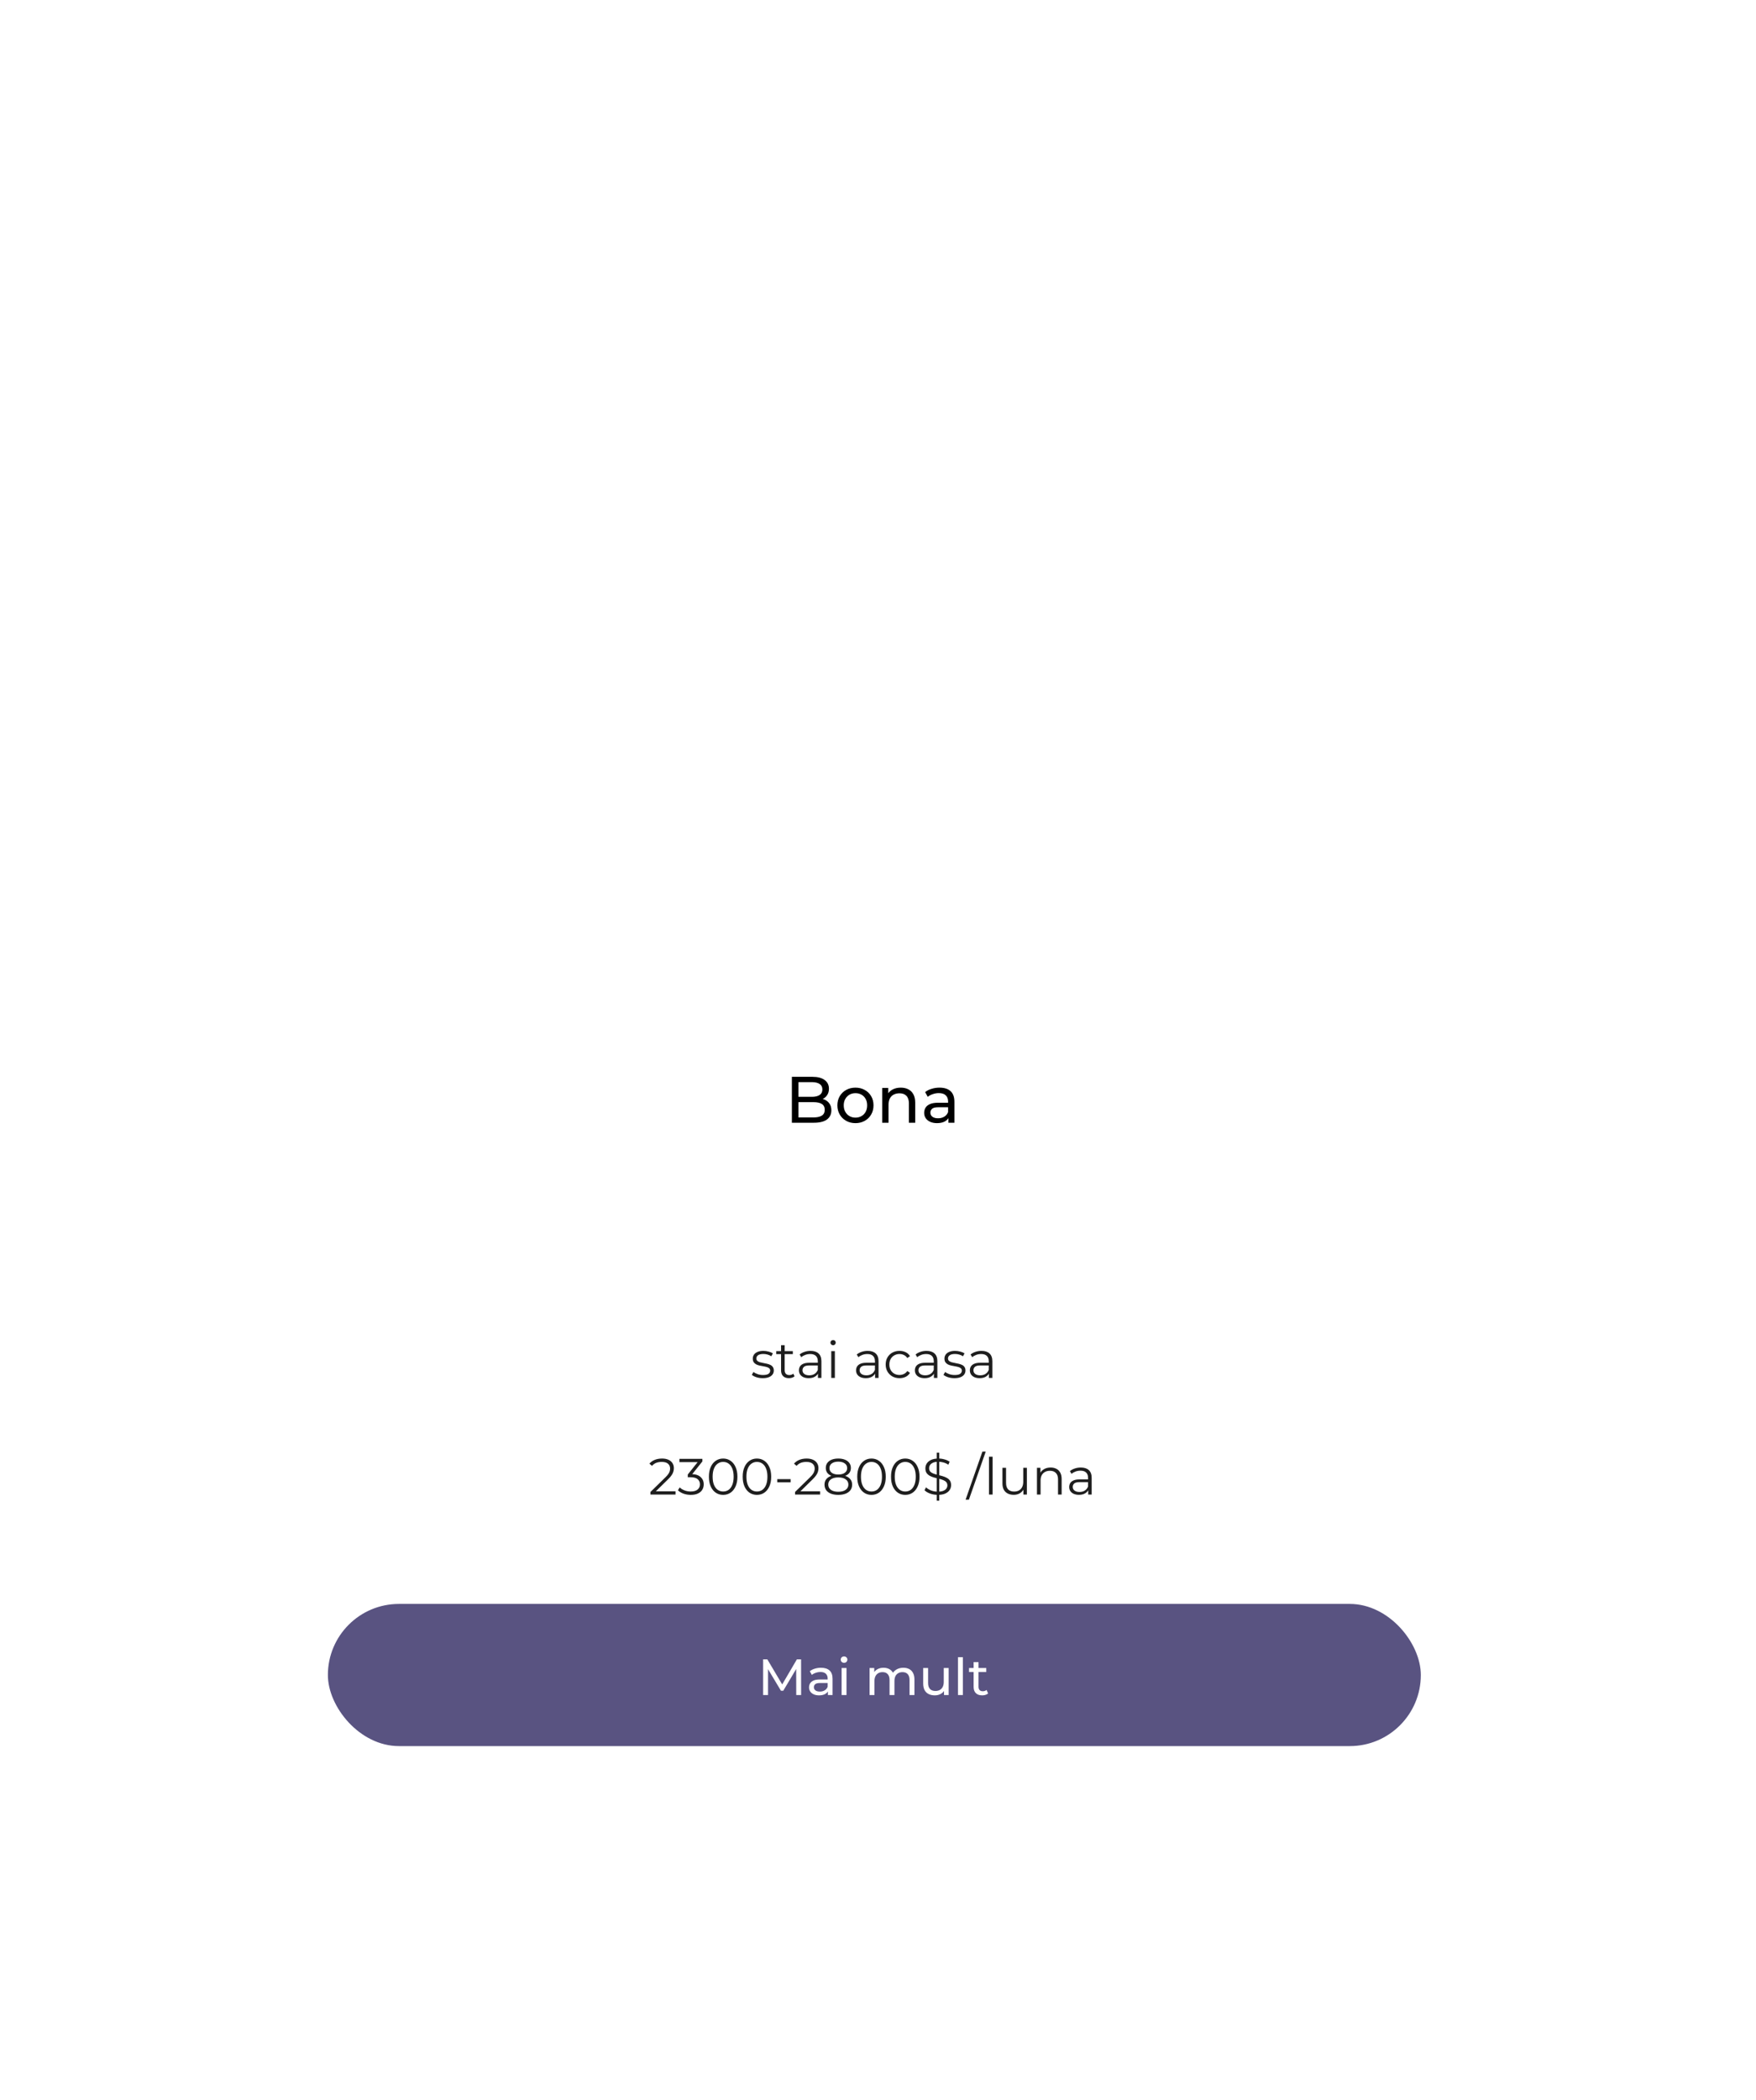 <?xml version="1.0" encoding="UTF-8"?> <svg xmlns="http://www.w3.org/2000/svg" width="482" height="576" viewBox="0 0 482 576" fill="none"> <g filter="url(#filter0_dd_89_2)"> <rect x="60" y="64" width="360" height="450" rx="20" fill="white"></rect> </g> <path d="M217.361 308V295.4H223.013C224.465 295.4 225.581 295.694 226.361 296.282C227.141 296.858 227.531 297.65 227.531 298.658C227.531 299.342 227.375 299.918 227.063 300.386C226.763 300.854 226.355 301.214 225.839 301.466C225.323 301.718 224.765 301.844 224.165 301.844L224.489 301.304C225.209 301.304 225.845 301.43 226.397 301.682C226.949 301.934 227.387 302.306 227.711 302.798C228.035 303.278 228.197 303.878 228.197 304.598C228.197 305.678 227.789 306.518 226.973 307.118C226.169 307.706 224.969 308 223.373 308H217.361ZM219.161 306.542H223.301C224.297 306.542 225.059 306.374 225.587 306.038C226.115 305.702 226.379 305.174 226.379 304.454C226.379 303.722 226.115 303.188 225.587 302.852C225.059 302.516 224.297 302.348 223.301 302.348H218.999V300.89H222.851C223.763 300.89 224.471 300.722 224.975 300.386C225.479 300.05 225.731 299.546 225.731 298.874C225.731 298.202 225.479 297.698 224.975 297.362C224.471 297.026 223.763 296.858 222.851 296.858H219.161V306.542ZM234.818 308.108C233.858 308.108 233.006 307.898 232.262 307.478C231.518 307.058 230.93 306.482 230.498 305.75C230.066 305.006 229.85 304.166 229.85 303.23C229.85 302.282 230.066 301.442 230.498 300.71C230.93 299.978 231.518 299.408 232.262 299C233.006 298.58 233.858 298.37 234.818 298.37C235.766 298.37 236.612 298.58 237.356 299C238.112 299.408 238.7 299.978 239.12 300.71C239.552 301.43 239.768 302.27 239.768 303.23C239.768 304.178 239.552 305.018 239.12 305.75C238.7 306.482 238.112 307.058 237.356 307.478C236.612 307.898 235.766 308.108 234.818 308.108ZM234.818 306.596C235.43 306.596 235.976 306.458 236.456 306.182C236.948 305.906 237.332 305.516 237.608 305.012C237.884 304.496 238.022 303.902 238.022 303.23C238.022 302.546 237.884 301.958 237.608 301.466C237.332 300.962 236.948 300.572 236.456 300.296C235.976 300.02 235.43 299.882 234.818 299.882C234.206 299.882 233.66 300.02 233.18 300.296C232.7 300.572 232.316 300.962 232.028 301.466C231.74 301.958 231.596 302.546 231.596 303.23C231.596 303.902 231.74 304.496 232.028 305.012C232.316 305.516 232.7 305.906 233.18 306.182C233.66 306.458 234.206 306.596 234.818 306.596ZM247.252 298.37C248.032 298.37 248.716 298.52 249.304 298.82C249.904 299.12 250.372 299.576 250.708 300.188C251.044 300.8 251.212 301.574 251.212 302.51V308H249.484V302.708C249.484 301.784 249.256 301.088 248.8 300.62C248.356 300.152 247.726 299.918 246.91 299.918C246.298 299.918 245.764 300.038 245.308 300.278C244.852 300.518 244.498 300.872 244.246 301.34C244.006 301.808 243.886 302.39 243.886 303.086V308H242.158V298.46H243.814V301.034L243.544 300.35C243.856 299.726 244.336 299.24 244.984 298.892C245.632 298.544 246.388 298.37 247.252 298.37ZM260.331 308V305.984L260.241 305.606V302.168C260.241 301.436 260.025 300.872 259.593 300.476C259.173 300.068 258.537 299.864 257.685 299.864C257.121 299.864 256.569 299.96 256.029 300.152C255.489 300.332 255.033 300.578 254.661 300.89L253.941 299.594C254.433 299.198 255.021 298.898 255.705 298.694C256.401 298.478 257.127 298.37 257.883 298.37C259.191 298.37 260.199 298.688 260.907 299.324C261.615 299.96 261.969 300.932 261.969 302.24V308H260.331ZM257.199 308.108C256.491 308.108 255.867 307.988 255.327 307.748C254.799 307.508 254.391 307.178 254.103 306.758C253.815 306.326 253.671 305.84 253.671 305.3C253.671 304.784 253.791 304.316 254.031 303.896C254.283 303.476 254.685 303.14 255.237 302.888C255.801 302.636 256.557 302.51 257.505 302.51H260.529V303.752H257.577C256.713 303.752 256.131 303.896 255.831 304.184C255.531 304.472 255.381 304.82 255.381 305.228C255.381 305.696 255.567 306.074 255.939 306.362C256.311 306.638 256.827 306.776 257.487 306.776C258.135 306.776 258.699 306.632 259.179 306.344C259.671 306.056 260.025 305.636 260.241 305.084L260.583 306.272C260.355 306.836 259.953 307.286 259.377 307.622C258.801 307.946 258.075 308.108 257.199 308.108Z" fill="black"></path> <rect x="90" y="440" width="300" height="39" rx="19.5" fill="#595381"></rect> <path d="M209.47 465V455.2H210.618L215.014 462.606H214.398L218.738 455.2H219.886L219.9 465H218.556L218.542 457.314H218.864L215 463.81H214.356L210.464 457.314H210.814V465H209.47ZM227.251 465V463.432L227.181 463.138V460.464C227.181 459.895 227.013 459.456 226.677 459.148C226.35 458.831 225.856 458.672 225.193 458.672C224.754 458.672 224.325 458.747 223.905 458.896C223.485 459.036 223.13 459.227 222.841 459.47L222.281 458.462C222.664 458.154 223.121 457.921 223.653 457.762C224.194 457.594 224.759 457.51 225.347 457.51C226.364 457.51 227.148 457.757 227.699 458.252C228.25 458.747 228.525 459.503 228.525 460.52V465H227.251ZM224.815 465.084C224.264 465.084 223.779 464.991 223.359 464.804C222.948 464.617 222.631 464.361 222.407 464.034C222.183 463.698 222.071 463.32 222.071 462.9C222.071 462.499 222.164 462.135 222.351 461.808C222.547 461.481 222.86 461.22 223.289 461.024C223.728 460.828 224.316 460.73 225.053 460.73H227.405V461.696H225.109C224.437 461.696 223.984 461.808 223.751 462.032C223.518 462.256 223.401 462.527 223.401 462.844C223.401 463.208 223.546 463.502 223.835 463.726C224.124 463.941 224.526 464.048 225.039 464.048C225.543 464.048 225.982 463.936 226.355 463.712C226.738 463.488 227.013 463.161 227.181 462.732L227.447 463.656C227.27 464.095 226.957 464.445 226.509 464.706C226.061 464.958 225.496 465.084 224.815 465.084ZM231.012 465V457.58H232.356V465H231.012ZM231.684 456.152C231.423 456.152 231.204 456.068 231.026 455.9C230.858 455.732 230.774 455.527 230.774 455.284C230.774 455.032 230.858 454.822 231.026 454.654C231.204 454.486 231.423 454.402 231.684 454.402C231.946 454.402 232.16 454.486 232.328 454.654C232.506 454.813 232.594 455.013 232.594 455.256C232.594 455.508 232.51 455.723 232.342 455.9C232.174 456.068 231.955 456.152 231.684 456.152ZM247.964 457.51C248.562 457.51 249.089 457.627 249.546 457.86C250.004 458.093 250.358 458.448 250.61 458.924C250.872 459.4 251.002 460.002 251.002 460.73V465H249.658V460.884C249.658 460.165 249.49 459.624 249.154 459.26C248.818 458.896 248.347 458.714 247.74 458.714C247.292 458.714 246.9 458.807 246.564 458.994C246.228 459.181 245.967 459.456 245.78 459.82C245.603 460.184 245.514 460.637 245.514 461.178V465H244.17V460.884C244.17 460.165 244.002 459.624 243.666 459.26C243.34 458.896 242.868 458.714 242.252 458.714C241.814 458.714 241.426 458.807 241.09 458.994C240.754 459.181 240.493 459.456 240.306 459.82C240.12 460.184 240.026 460.637 240.026 461.178V465H238.682V457.58H239.97V459.554L239.76 459.05C239.994 458.565 240.353 458.187 240.838 457.916C241.324 457.645 241.888 457.51 242.532 457.51C243.242 457.51 243.853 457.687 244.366 458.042C244.88 458.387 245.216 458.915 245.374 459.624L244.828 459.4C245.052 458.831 245.444 458.373 246.004 458.028C246.564 457.683 247.218 457.51 247.964 457.51ZM256.597 465.084C255.963 465.084 255.403 464.967 254.917 464.734C254.441 464.501 254.068 464.146 253.797 463.67C253.536 463.185 253.405 462.578 253.405 461.85V457.58H254.749V461.696C254.749 462.424 254.922 462.97 255.267 463.334C255.622 463.698 256.117 463.88 256.751 463.88C257.218 463.88 257.624 463.787 257.969 463.6C258.315 463.404 258.581 463.124 258.767 462.76C258.954 462.387 259.047 461.939 259.047 461.416V457.58H260.391V465H259.117V462.998L259.327 463.53C259.085 464.025 258.721 464.407 258.235 464.678C257.75 464.949 257.204 465.084 256.597 465.084ZM262.95 465V454.612H264.294V465H262.95ZM269.599 465.084C268.853 465.084 268.274 464.883 267.863 464.482C267.453 464.081 267.247 463.507 267.247 462.76V455.956H268.591V462.704C268.591 463.105 268.689 463.413 268.885 463.628C269.091 463.843 269.38 463.95 269.753 463.95C270.173 463.95 270.523 463.833 270.803 463.6L271.223 464.566C271.018 464.743 270.771 464.874 270.481 464.958C270.201 465.042 269.907 465.084 269.599 465.084ZM265.987 458.686V457.58H270.719V458.686H265.987Z" fill="white"></path> <path opacity="0.88" d="M178.546 410V409.286L182.62 405.296C182.993 404.932 183.273 404.615 183.46 404.344C183.647 404.064 183.773 403.803 183.838 403.56C183.903 403.317 183.936 403.089 183.936 402.874C183.936 402.305 183.74 401.857 183.348 401.53C182.965 401.203 182.396 401.04 181.64 401.04C181.061 401.04 180.548 401.129 180.1 401.306C179.661 401.483 179.283 401.759 178.966 402.132L178.252 401.516C178.635 401.068 179.125 400.723 179.722 400.48C180.319 400.237 180.987 400.116 181.724 400.116C182.387 400.116 182.961 400.223 183.446 400.438C183.931 400.643 184.305 400.947 184.566 401.348C184.837 401.749 184.972 402.221 184.972 402.762C184.972 403.079 184.925 403.392 184.832 403.7C184.748 404.008 184.589 404.335 184.356 404.68C184.132 405.016 183.801 405.399 183.362 405.828L179.624 409.496L179.344 409.104H185.42V410H178.546ZM189.611 410.084C188.902 410.084 188.23 409.972 187.595 409.748C186.97 409.515 186.466 409.207 186.083 408.824L186.573 408.026C186.89 408.353 187.315 408.623 187.847 408.838C188.388 409.053 188.976 409.16 189.611 409.16C190.423 409.16 191.044 408.983 191.473 408.628C191.912 408.273 192.131 407.797 192.131 407.2C192.131 406.603 191.916 406.127 191.487 405.772C191.067 405.417 190.4 405.24 189.485 405.24H188.785V404.498L191.809 400.704L191.949 401.096H186.489V400.2H192.789V400.914L189.765 404.708L189.275 404.386H189.653C190.829 404.386 191.706 404.647 192.285 405.17C192.873 405.693 193.167 406.365 193.167 407.186C193.167 407.737 193.036 408.231 192.775 408.67C192.514 409.109 192.117 409.454 191.585 409.706C191.062 409.958 190.404 410.084 189.611 410.084ZM198.493 410.084C197.737 410.084 197.065 409.888 196.477 409.496C195.889 409.095 195.427 408.525 195.091 407.788C194.755 407.041 194.587 406.145 194.587 405.1C194.587 404.055 194.755 403.163 195.091 402.426C195.427 401.679 195.889 401.11 196.477 400.718C197.065 400.317 197.737 400.116 198.493 400.116C199.249 400.116 199.921 400.317 200.509 400.718C201.097 401.11 201.559 401.679 201.895 402.426C202.241 403.163 202.413 404.055 202.413 405.1C202.413 406.145 202.241 407.041 201.895 407.788C201.559 408.525 201.097 409.095 200.509 409.496C199.921 409.888 199.249 410.084 198.493 410.084ZM198.493 409.16C199.072 409.16 199.576 409.006 200.005 408.698C200.435 408.381 200.771 407.923 201.013 407.326C201.256 406.719 201.377 405.977 201.377 405.1C201.377 404.223 201.256 403.485 201.013 402.888C200.771 402.281 200.435 401.824 200.005 401.516C199.576 401.199 199.072 401.04 198.493 401.04C197.933 401.04 197.434 401.199 196.995 401.516C196.557 401.824 196.216 402.281 195.973 402.888C195.731 403.485 195.609 404.223 195.609 405.1C195.609 405.977 195.731 406.719 195.973 407.326C196.216 407.923 196.557 408.381 196.995 408.698C197.434 409.006 197.933 409.16 198.493 409.16ZM207.763 410.084C207.007 410.084 206.335 409.888 205.747 409.496C205.159 409.095 204.697 408.525 204.361 407.788C204.025 407.041 203.857 406.145 203.857 405.1C203.857 404.055 204.025 403.163 204.361 402.426C204.697 401.679 205.159 401.11 205.747 400.718C206.335 400.317 207.007 400.116 207.763 400.116C208.519 400.116 209.191 400.317 209.779 400.718C210.367 401.11 210.829 401.679 211.165 402.426C211.51 403.163 211.683 404.055 211.683 405.1C211.683 406.145 211.51 407.041 211.165 407.788C210.829 408.525 210.367 409.095 209.779 409.496C209.191 409.888 208.519 410.084 207.763 410.084ZM207.763 409.16C208.342 409.16 208.846 409.006 209.275 408.698C209.704 408.381 210.04 407.923 210.283 407.326C210.526 406.719 210.647 405.977 210.647 405.1C210.647 404.223 210.526 403.485 210.283 402.888C210.04 402.281 209.704 401.824 209.275 401.516C208.846 401.199 208.342 401.04 207.763 401.04C207.203 401.04 206.704 401.199 206.265 401.516C205.826 401.824 205.486 402.281 205.243 402.888C205 403.485 204.879 404.223 204.879 405.1C204.879 405.977 205 406.719 205.243 407.326C205.486 407.923 205.826 408.381 206.265 408.698C206.704 409.006 207.203 409.16 207.763 409.16ZM213.348 406.64V405.772H217.016V406.64H213.348ZM218.235 410V409.286L222.309 405.296C222.683 404.932 222.963 404.615 223.149 404.344C223.336 404.064 223.462 403.803 223.527 403.56C223.593 403.317 223.625 403.089 223.625 402.874C223.625 402.305 223.429 401.857 223.037 401.53C222.655 401.203 222.085 401.04 221.329 401.04C220.751 401.04 220.237 401.129 219.789 401.306C219.351 401.483 218.973 401.759 218.655 402.132L217.941 401.516C218.324 401.068 218.814 400.723 219.411 400.48C220.009 400.237 220.676 400.116 221.413 400.116C222.076 400.116 222.65 400.223 223.135 400.438C223.621 400.643 223.994 400.947 224.255 401.348C224.526 401.749 224.661 402.221 224.661 402.762C224.661 403.079 224.615 403.392 224.521 403.7C224.437 404.008 224.279 404.335 224.045 404.68C223.821 405.016 223.49 405.399 223.051 405.828L219.313 409.496L219.033 409.104H225.109V410H218.235ZM230.098 410.084C229.314 410.084 228.638 409.972 228.068 409.748C227.508 409.524 227.074 409.202 226.766 408.782C226.468 408.353 226.318 407.849 226.318 407.27C226.318 406.71 226.463 406.234 226.752 405.842C227.051 405.441 227.48 405.133 228.04 404.918C228.61 404.703 229.296 404.596 230.098 404.596C230.892 404.596 231.573 404.703 232.142 404.918C232.712 405.133 233.146 405.441 233.444 405.842C233.752 406.234 233.906 406.71 233.906 407.27C233.906 407.849 233.752 408.353 233.444 408.782C233.136 409.202 232.698 409.524 232.128 409.748C231.559 409.972 230.882 410.084 230.098 410.084ZM230.098 409.23C230.966 409.23 231.643 409.053 232.128 408.698C232.623 408.343 232.87 407.863 232.87 407.256C232.87 406.649 232.623 406.173 232.128 405.828C231.643 405.473 230.966 405.296 230.098 405.296C229.23 405.296 228.554 405.473 228.068 405.828C227.583 406.173 227.34 406.649 227.34 407.256C227.34 407.863 227.583 408.343 228.068 408.698C228.554 409.053 229.23 409.23 230.098 409.23ZM230.098 405.17C229.37 405.17 228.75 405.072 228.236 404.876C227.732 404.68 227.345 404.4 227.074 404.036C226.804 403.663 226.668 403.219 226.668 402.706C226.668 402.165 226.808 401.703 227.088 401.32C227.378 400.928 227.779 400.629 228.292 400.424C228.806 400.219 229.408 400.116 230.098 400.116C230.789 400.116 231.391 400.219 231.904 400.424C232.427 400.629 232.833 400.928 233.122 401.32C233.412 401.703 233.556 402.165 233.556 402.706C233.556 403.219 233.421 403.663 233.15 404.036C232.88 404.4 232.483 404.68 231.96 404.876C231.447 405.072 230.826 405.17 230.098 405.17ZM230.098 404.498C230.864 404.498 231.461 404.339 231.89 404.022C232.32 403.705 232.534 403.28 232.534 402.748C232.534 402.188 232.31 401.754 231.862 401.446C231.424 401.129 230.836 400.97 230.098 400.97C229.361 400.97 228.773 401.129 228.334 401.446C227.896 401.754 227.676 402.183 227.676 402.734C227.676 403.275 227.886 403.705 228.306 404.022C228.736 404.339 229.333 404.498 230.098 404.498ZM239.208 410.084C238.452 410.084 237.78 409.888 237.192 409.496C236.604 409.095 236.142 408.525 235.806 407.788C235.47 407.041 235.302 406.145 235.302 405.1C235.302 404.055 235.47 403.163 235.806 402.426C236.142 401.679 236.604 401.11 237.192 400.718C237.78 400.317 238.452 400.116 239.208 400.116C239.964 400.116 240.636 400.317 241.224 400.718C241.812 401.11 242.274 401.679 242.61 402.426C242.956 403.163 243.128 404.055 243.128 405.1C243.128 406.145 242.956 407.041 242.61 407.788C242.274 408.525 241.812 409.095 241.224 409.496C240.636 409.888 239.964 410.084 239.208 410.084ZM239.208 409.16C239.787 409.16 240.291 409.006 240.72 408.698C241.15 408.381 241.486 407.923 241.728 407.326C241.971 406.719 242.092 405.977 242.092 405.1C242.092 404.223 241.971 403.485 241.728 402.888C241.486 402.281 241.15 401.824 240.72 401.516C240.291 401.199 239.787 401.04 239.208 401.04C238.648 401.04 238.149 401.199 237.71 401.516C237.272 401.824 236.931 402.281 236.688 402.888C236.446 403.485 236.324 404.223 236.324 405.1C236.324 405.977 236.446 406.719 236.688 407.326C236.931 407.923 237.272 408.381 237.71 408.698C238.149 409.006 238.648 409.16 239.208 409.16ZM248.478 410.084C247.722 410.084 247.05 409.888 246.462 409.496C245.874 409.095 245.412 408.525 245.076 407.788C244.74 407.041 244.572 406.145 244.572 405.1C244.572 404.055 244.74 403.163 245.076 402.426C245.412 401.679 245.874 401.11 246.462 400.718C247.05 400.317 247.722 400.116 248.478 400.116C249.234 400.116 249.906 400.317 250.494 400.718C251.082 401.11 251.544 401.679 251.88 402.426C252.225 403.163 252.398 404.055 252.398 405.1C252.398 406.145 252.225 407.041 251.88 407.788C251.544 408.525 251.082 409.095 250.494 409.496C249.906 409.888 249.234 410.084 248.478 410.084ZM248.478 409.16C249.056 409.16 249.56 409.006 249.99 408.698C250.419 408.381 250.755 407.923 250.998 407.326C251.24 406.719 251.362 405.977 251.362 405.1C251.362 404.223 251.24 403.485 250.998 402.888C250.755 402.281 250.419 401.824 249.99 401.516C249.56 401.199 249.056 401.04 248.478 401.04C247.918 401.04 247.418 401.199 246.98 401.516C246.541 401.824 246.2 402.281 245.958 402.888C245.715 403.485 245.594 404.223 245.594 405.1C245.594 405.977 245.715 406.719 245.958 407.326C246.2 407.923 246.541 408.381 246.98 408.698C247.418 409.006 247.918 409.16 248.478 409.16ZM257.117 411.68V398.52H257.817V411.68H257.117ZM257.411 410.084C256.683 410.084 255.983 409.967 255.311 409.734C254.649 409.491 254.135 409.183 253.771 408.81L254.177 408.012C254.523 408.348 254.985 408.633 255.563 408.866C256.151 409.09 256.767 409.202 257.411 409.202C258.027 409.202 258.527 409.127 258.909 408.978C259.301 408.819 259.586 408.609 259.763 408.348C259.95 408.087 260.043 407.797 260.043 407.48C260.043 407.097 259.931 406.789 259.707 406.556C259.493 406.323 259.208 406.141 258.853 406.01C258.499 405.87 258.107 405.749 257.677 405.646C257.248 405.543 256.819 405.436 256.389 405.324C255.96 405.203 255.563 405.044 255.199 404.848C254.845 404.652 254.555 404.395 254.331 404.078C254.117 403.751 254.009 403.327 254.009 402.804C254.009 402.319 254.135 401.875 254.387 401.474C254.649 401.063 255.045 400.737 255.577 400.494C256.109 400.242 256.791 400.116 257.621 400.116C258.172 400.116 258.718 400.195 259.259 400.354C259.801 400.503 260.267 400.713 260.659 400.984L260.309 401.81C259.889 401.53 259.441 401.325 258.965 401.194C258.499 401.063 258.046 400.998 257.607 400.998C257.019 400.998 256.534 401.077 256.151 401.236C255.769 401.395 255.484 401.609 255.297 401.88C255.12 402.141 255.031 402.44 255.031 402.776C255.031 403.159 255.139 403.467 255.353 403.7C255.577 403.933 255.867 404.115 256.221 404.246C256.585 404.377 256.982 404.493 257.411 404.596C257.841 404.699 258.265 404.811 258.685 404.932C259.115 405.053 259.507 405.212 259.861 405.408C260.225 405.595 260.515 405.847 260.729 406.164C260.953 406.481 261.065 406.897 261.065 407.41C261.065 407.886 260.935 408.329 260.673 408.74C260.412 409.141 260.011 409.468 259.469 409.72C258.937 409.963 258.251 410.084 257.411 410.084ZM265.041 411.4L269.661 398.212H270.571L265.951 411.4H265.041ZM271.466 410V399.612H272.46V410H271.466ZM278.264 410.07C277.639 410.07 277.093 409.953 276.626 409.72C276.159 409.487 275.795 409.137 275.534 408.67C275.282 408.203 275.156 407.62 275.156 406.92V402.65H276.15V406.808C276.15 407.592 276.341 408.185 276.724 408.586C277.116 408.978 277.662 409.174 278.362 409.174C278.875 409.174 279.319 409.071 279.692 408.866C280.075 408.651 280.364 408.343 280.56 407.942C280.765 407.541 280.868 407.06 280.868 406.5V402.65H281.862V410H280.91V407.984L281.064 408.348C280.831 408.889 280.467 409.314 279.972 409.622C279.487 409.921 278.917 410.07 278.264 410.07ZM288.384 402.58C288.981 402.58 289.504 402.697 289.952 402.93C290.409 403.154 290.764 403.499 291.016 403.966C291.277 404.433 291.408 405.021 291.408 405.73V410H290.414V405.828C290.414 405.053 290.218 404.47 289.826 404.078C289.443 403.677 288.902 403.476 288.202 403.476C287.679 403.476 287.222 403.583 286.83 403.798C286.447 404.003 286.149 404.307 285.934 404.708C285.729 405.1 285.626 405.576 285.626 406.136V410H284.632V402.65H285.584V404.666L285.43 404.288C285.663 403.756 286.037 403.341 286.55 403.042C287.063 402.734 287.675 402.58 288.384 402.58ZM298.699 410V408.376L298.657 408.11V405.394C298.657 404.769 298.48 404.288 298.125 403.952C297.78 403.616 297.262 403.448 296.571 403.448C296.095 403.448 295.642 403.527 295.213 403.686C294.784 403.845 294.42 404.055 294.121 404.316L293.673 403.574C294.046 403.257 294.494 403.014 295.017 402.846C295.54 402.669 296.09 402.58 296.669 402.58C297.621 402.58 298.354 402.818 298.867 403.294C299.39 403.761 299.651 404.475 299.651 405.436V410H298.699ZM296.165 410.07C295.614 410.07 295.134 409.981 294.723 409.804C294.322 409.617 294.014 409.365 293.799 409.048C293.584 408.721 293.477 408.348 293.477 407.928C293.477 407.545 293.566 407.2 293.743 406.892C293.93 406.575 294.228 406.323 294.639 406.136C295.059 405.94 295.619 405.842 296.319 405.842H298.853V406.584H296.347C295.638 406.584 295.143 406.71 294.863 406.962C294.592 407.214 294.457 407.527 294.457 407.9C294.457 408.32 294.62 408.656 294.947 408.908C295.274 409.16 295.731 409.286 296.319 409.286C296.879 409.286 297.36 409.16 297.761 408.908C298.172 408.647 298.47 408.273 298.657 407.788L298.881 408.474C298.694 408.959 298.368 409.347 297.901 409.636C297.444 409.925 296.865 410.07 296.165 410.07Z" fill="black"></path> <path opacity="0.88" d="M209.36 378.07C208.753 378.07 208.179 377.986 207.638 377.818C207.097 377.641 206.672 377.421 206.364 377.16L206.812 376.376C207.111 376.6 207.493 376.796 207.96 376.964C208.427 377.123 208.917 377.202 209.43 377.202C210.13 377.202 210.634 377.095 210.942 376.88C211.25 376.656 211.404 376.362 211.404 375.998C211.404 375.727 211.315 375.517 211.138 375.368C210.97 375.209 210.746 375.093 210.466 375.018C210.186 374.934 209.873 374.864 209.528 374.808C209.183 374.752 208.837 374.687 208.492 374.612C208.156 374.537 207.848 374.43 207.568 374.29C207.288 374.141 207.059 373.94 206.882 373.688C206.714 373.436 206.63 373.1 206.63 372.68C206.63 372.279 206.742 371.919 206.966 371.602C207.19 371.285 207.517 371.037 207.946 370.86C208.385 370.673 208.917 370.58 209.542 370.58C210.018 370.58 210.494 370.645 210.97 370.776C211.446 370.897 211.838 371.061 212.146 371.266L211.712 372.064C211.385 371.84 211.035 371.681 210.662 371.588C210.289 371.485 209.915 371.434 209.542 371.434C208.879 371.434 208.389 371.551 208.072 371.784C207.764 372.008 207.61 372.297 207.61 372.652C207.61 372.932 207.694 373.151 207.862 373.31C208.039 373.469 208.268 373.595 208.548 373.688C208.837 373.772 209.15 373.842 209.486 373.898C209.831 373.954 210.172 374.024 210.508 374.108C210.853 374.183 211.166 374.29 211.446 374.43C211.735 374.561 211.964 374.752 212.132 375.004C212.309 375.247 212.398 375.569 212.398 375.97C212.398 376.399 212.277 376.773 212.034 377.09C211.801 377.398 211.455 377.641 210.998 377.818C210.55 377.986 210.004 378.07 209.36 378.07ZM216.546 378.07C215.855 378.07 215.323 377.883 214.95 377.51C214.577 377.137 214.39 376.609 214.39 375.928V369.026H215.384V375.872C215.384 376.301 215.491 376.633 215.706 376.866C215.93 377.099 216.247 377.216 216.658 377.216C217.097 377.216 217.461 377.09 217.75 376.838L218.1 377.552C217.904 377.729 217.666 377.86 217.386 377.944C217.115 378.028 216.835 378.07 216.546 378.07ZM213.074 371.476V370.65H217.624V371.476H213.074ZM224.515 378V376.376L224.473 376.11V373.394C224.473 372.769 224.296 372.288 223.941 371.952C223.596 371.616 223.078 371.448 222.387 371.448C221.911 371.448 221.459 371.527 221.029 371.686C220.6 371.845 220.236 372.055 219.937 372.316L219.489 371.574C219.863 371.257 220.311 371.014 220.833 370.846C221.356 370.669 221.907 370.58 222.485 370.58C223.437 370.58 224.17 370.818 224.683 371.294C225.206 371.761 225.467 372.475 225.467 373.436V378H224.515ZM221.981 378.07C221.431 378.07 220.95 377.981 220.539 377.804C220.138 377.617 219.83 377.365 219.615 377.048C219.401 376.721 219.293 376.348 219.293 375.928C219.293 375.545 219.382 375.2 219.559 374.892C219.746 374.575 220.045 374.323 220.455 374.136C220.875 373.94 221.435 373.842 222.135 373.842H224.669V374.584H222.163C221.454 374.584 220.959 374.71 220.679 374.962C220.409 375.214 220.273 375.527 220.273 375.9C220.273 376.32 220.437 376.656 220.763 376.908C221.09 377.16 221.547 377.286 222.135 377.286C222.695 377.286 223.176 377.16 223.577 376.908C223.988 376.647 224.287 376.273 224.473 375.788L224.697 376.474C224.511 376.959 224.184 377.347 223.717 377.636C223.26 377.925 222.681 378.07 221.981 378.07ZM228.167 378V370.65H229.161V378H228.167ZM228.671 369.026C228.466 369.026 228.293 368.956 228.153 368.816C228.013 368.676 227.943 368.508 227.943 368.312C227.943 368.116 228.013 367.953 228.153 367.822C228.293 367.682 228.466 367.612 228.671 367.612C228.877 367.612 229.049 367.677 229.189 367.808C229.329 367.939 229.399 368.102 229.399 368.298C229.399 368.503 229.329 368.676 229.189 368.816C229.059 368.956 228.886 369.026 228.671 369.026ZM240.197 378V376.376L240.155 376.11V373.394C240.155 372.769 239.978 372.288 239.623 371.952C239.278 371.616 238.76 371.448 238.069 371.448C237.593 371.448 237.14 371.527 236.711 371.686C236.282 371.845 235.918 372.055 235.619 372.316L235.171 371.574C235.544 371.257 235.992 371.014 236.515 370.846C237.038 370.669 237.588 370.58 238.167 370.58C239.119 370.58 239.852 370.818 240.365 371.294C240.888 371.761 241.149 372.475 241.149 373.436V378H240.197ZM237.663 378.07C237.112 378.07 236.632 377.981 236.221 377.804C235.82 377.617 235.512 377.365 235.297 377.048C235.082 376.721 234.975 376.348 234.975 375.928C234.975 375.545 235.064 375.2 235.241 374.892C235.428 374.575 235.726 374.323 236.137 374.136C236.557 373.94 237.117 373.842 237.817 373.842H240.351V374.584H237.845C237.136 374.584 236.641 374.71 236.361 374.962C236.09 375.214 235.955 375.527 235.955 375.9C235.955 376.32 236.118 376.656 236.445 376.908C236.772 377.16 237.229 377.286 237.817 377.286C238.377 377.286 238.858 377.16 239.259 376.908C239.67 376.647 239.968 376.273 240.155 375.788L240.379 376.474C240.192 376.959 239.866 377.347 239.399 377.636C238.942 377.925 238.363 378.07 237.663 378.07ZM246.901 378.07C246.173 378.07 245.52 377.911 244.941 377.594C244.372 377.267 243.924 376.824 243.597 376.264C243.27 375.695 243.107 375.046 243.107 374.318C243.107 373.581 243.27 372.932 243.597 372.372C243.924 371.812 244.372 371.373 244.941 371.056C245.52 370.739 246.173 370.58 246.901 370.58C247.526 370.58 248.091 370.701 248.595 370.944C249.099 371.187 249.496 371.551 249.785 372.036L249.043 372.54C248.791 372.167 248.478 371.891 248.105 371.714C247.732 371.537 247.326 371.448 246.887 371.448C246.364 371.448 245.893 371.569 245.473 371.812C245.053 372.045 244.722 372.377 244.479 372.806C244.236 373.235 244.115 373.739 244.115 374.318C244.115 374.897 244.236 375.401 244.479 375.83C244.722 376.259 245.053 376.595 245.473 376.838C245.893 377.071 246.364 377.188 246.887 377.188C247.326 377.188 247.732 377.099 248.105 376.922C248.478 376.745 248.791 376.474 249.043 376.11L249.785 376.614C249.496 377.09 249.099 377.454 248.595 377.706C248.091 377.949 247.526 378.07 246.901 378.07ZM256.344 378V376.376L256.302 376.11V373.394C256.302 372.769 256.124 372.288 255.77 371.952C255.424 371.616 254.906 371.448 254.216 371.448C253.74 371.448 253.287 371.527 252.858 371.686C252.428 371.845 252.064 372.055 251.766 372.316L251.318 371.574C251.691 371.257 252.139 371.014 252.662 370.846C253.184 370.669 253.735 370.58 254.314 370.58C255.266 370.58 255.998 370.818 256.512 371.294C257.034 371.761 257.296 372.475 257.296 373.436V378H256.344ZM253.81 378.07C253.259 378.07 252.778 377.981 252.368 377.804C251.966 377.617 251.658 377.365 251.444 377.048C251.229 376.721 251.122 376.348 251.122 375.928C251.122 375.545 251.21 375.2 251.388 374.892C251.574 374.575 251.873 374.323 252.284 374.136C252.704 373.94 253.264 373.842 253.964 373.842H256.498V374.584H253.992C253.282 374.584 252.788 374.71 252.508 374.962C252.237 375.214 252.102 375.527 252.102 375.9C252.102 376.32 252.265 376.656 252.592 376.908C252.918 377.16 253.376 377.286 253.964 377.286C254.524 377.286 255.004 377.16 255.406 376.908C255.816 376.647 256.115 376.273 256.302 375.788L256.526 376.474C256.339 376.959 256.012 377.347 255.546 377.636C255.088 377.925 254.51 378.07 253.81 378.07ZM261.969 378.07C261.363 378.07 260.789 377.986 260.247 377.818C259.706 377.641 259.281 377.421 258.973 377.16L259.421 376.376C259.72 376.6 260.103 376.796 260.569 376.964C261.036 377.123 261.526 377.202 262.039 377.202C262.739 377.202 263.243 377.095 263.551 376.88C263.859 376.656 264.013 376.362 264.013 375.998C264.013 375.727 263.925 375.517 263.747 375.368C263.579 375.209 263.355 375.093 263.075 375.018C262.795 374.934 262.483 374.864 262.137 374.808C261.792 374.752 261.447 374.687 261.101 374.612C260.765 374.537 260.457 374.43 260.177 374.29C259.897 374.141 259.669 373.94 259.491 373.688C259.323 373.436 259.239 373.1 259.239 372.68C259.239 372.279 259.351 371.919 259.575 371.602C259.799 371.285 260.126 371.037 260.555 370.86C260.994 370.673 261.526 370.58 262.151 370.58C262.627 370.58 263.103 370.645 263.579 370.776C264.055 370.897 264.447 371.061 264.755 371.266L264.321 372.064C263.995 371.84 263.645 371.681 263.271 371.588C262.898 371.485 262.525 371.434 262.151 371.434C261.489 371.434 260.999 371.551 260.681 371.784C260.373 372.008 260.219 372.297 260.219 372.652C260.219 372.932 260.303 373.151 260.471 373.31C260.649 373.469 260.877 373.595 261.157 373.688C261.447 373.772 261.759 373.842 262.095 373.898C262.441 373.954 262.781 374.024 263.117 374.108C263.463 374.183 263.775 374.29 264.055 374.43C264.345 374.561 264.573 374.752 264.741 375.004C264.919 375.247 265.007 375.569 265.007 375.97C265.007 376.399 264.886 376.773 264.643 377.09C264.41 377.398 264.065 377.641 263.607 377.818C263.159 377.986 262.613 378.07 261.969 378.07ZM271.437 378V376.376L271.395 376.11V373.394C271.395 372.769 271.218 372.288 270.863 371.952C270.518 371.616 270 371.448 269.309 371.448C268.833 371.448 268.381 371.527 267.951 371.686C267.522 371.845 267.158 372.055 266.859 372.316L266.411 371.574C266.785 371.257 267.233 371.014 267.755 370.846C268.278 370.669 268.829 370.58 269.407 370.58C270.359 370.58 271.092 370.818 271.605 371.294C272.128 371.761 272.389 372.475 272.389 373.436V378H271.437ZM268.903 378.07C268.353 378.07 267.872 377.981 267.461 377.804C267.06 377.617 266.752 377.365 266.537 377.048C266.323 376.721 266.215 376.348 266.215 375.928C266.215 375.545 266.304 375.2 266.481 374.892C266.668 374.575 266.967 374.323 267.377 374.136C267.797 373.94 268.357 373.842 269.057 373.842H271.591V374.584H269.085C268.376 374.584 267.881 374.71 267.601 374.962C267.331 375.214 267.195 375.527 267.195 375.9C267.195 376.32 267.359 376.656 267.685 376.908C268.012 377.16 268.469 377.286 269.057 377.286C269.617 377.286 270.098 377.16 270.499 376.908C270.91 376.647 271.209 376.273 271.395 375.788L271.619 376.474C271.433 376.959 271.106 377.347 270.639 377.636C270.182 377.925 269.603 378.07 268.903 378.07Z" fill="black"></path> <defs> <filter id="filter0_dd_89_2" x="-4" y="0" width="486" height="576" filterUnits="userSpaceOnUse" color-interpolation-filters="sRGB"> <feFlood flood-opacity="0" result="BackgroundImageFix"></feFlood> <feColorMatrix in="SourceAlpha" type="matrix" values="0 0 0 0 0 0 0 0 0 0 0 0 0 0 0 0 0 0 127 0" result="hardAlpha"></feColorMatrix> <feMorphology radius="3" operator="dilate" in="SourceAlpha" result="effect1_dropShadow_89_2"></feMorphology> <feOffset dx="2" dy="2"></feOffset> <feGaussianBlur stdDeviation="15"></feGaussianBlur> <feComposite in2="hardAlpha" operator="out"></feComposite> <feColorMatrix type="matrix" values="0 0 0 0 0 0 0 0 0 0 0 0 0 0 0 0 0 0 0.05 0"></feColorMatrix> <feBlend mode="normal" in2="BackgroundImageFix" result="effect1_dropShadow_89_2"></feBlend> <feColorMatrix in="SourceAlpha" type="matrix" values="0 0 0 0 0 0 0 0 0 0 0 0 0 0 0 0 0 0 127 0" result="hardAlpha"></feColorMatrix> <feMorphology radius="3" operator="dilate" in="SourceAlpha" result="effect2_dropShadow_89_2"></feMorphology> <feOffset dx="-1" dy="-1"></feOffset> <feGaussianBlur stdDeviation="30"></feGaussianBlur> <feComposite in2="hardAlpha" operator="out"></feComposite> <feColorMatrix type="matrix" values="0 0 0 0 0 0 0 0 0 0 0 0 0 0 0 0 0 0 0.05 0"></feColorMatrix> <feBlend mode="normal" in2="effect1_dropShadow_89_2" result="effect2_dropShadow_89_2"></feBlend> <feBlend mode="normal" in="SourceGraphic" in2="effect2_dropShadow_89_2" result="shape"></feBlend> </filter> </defs> </svg> 